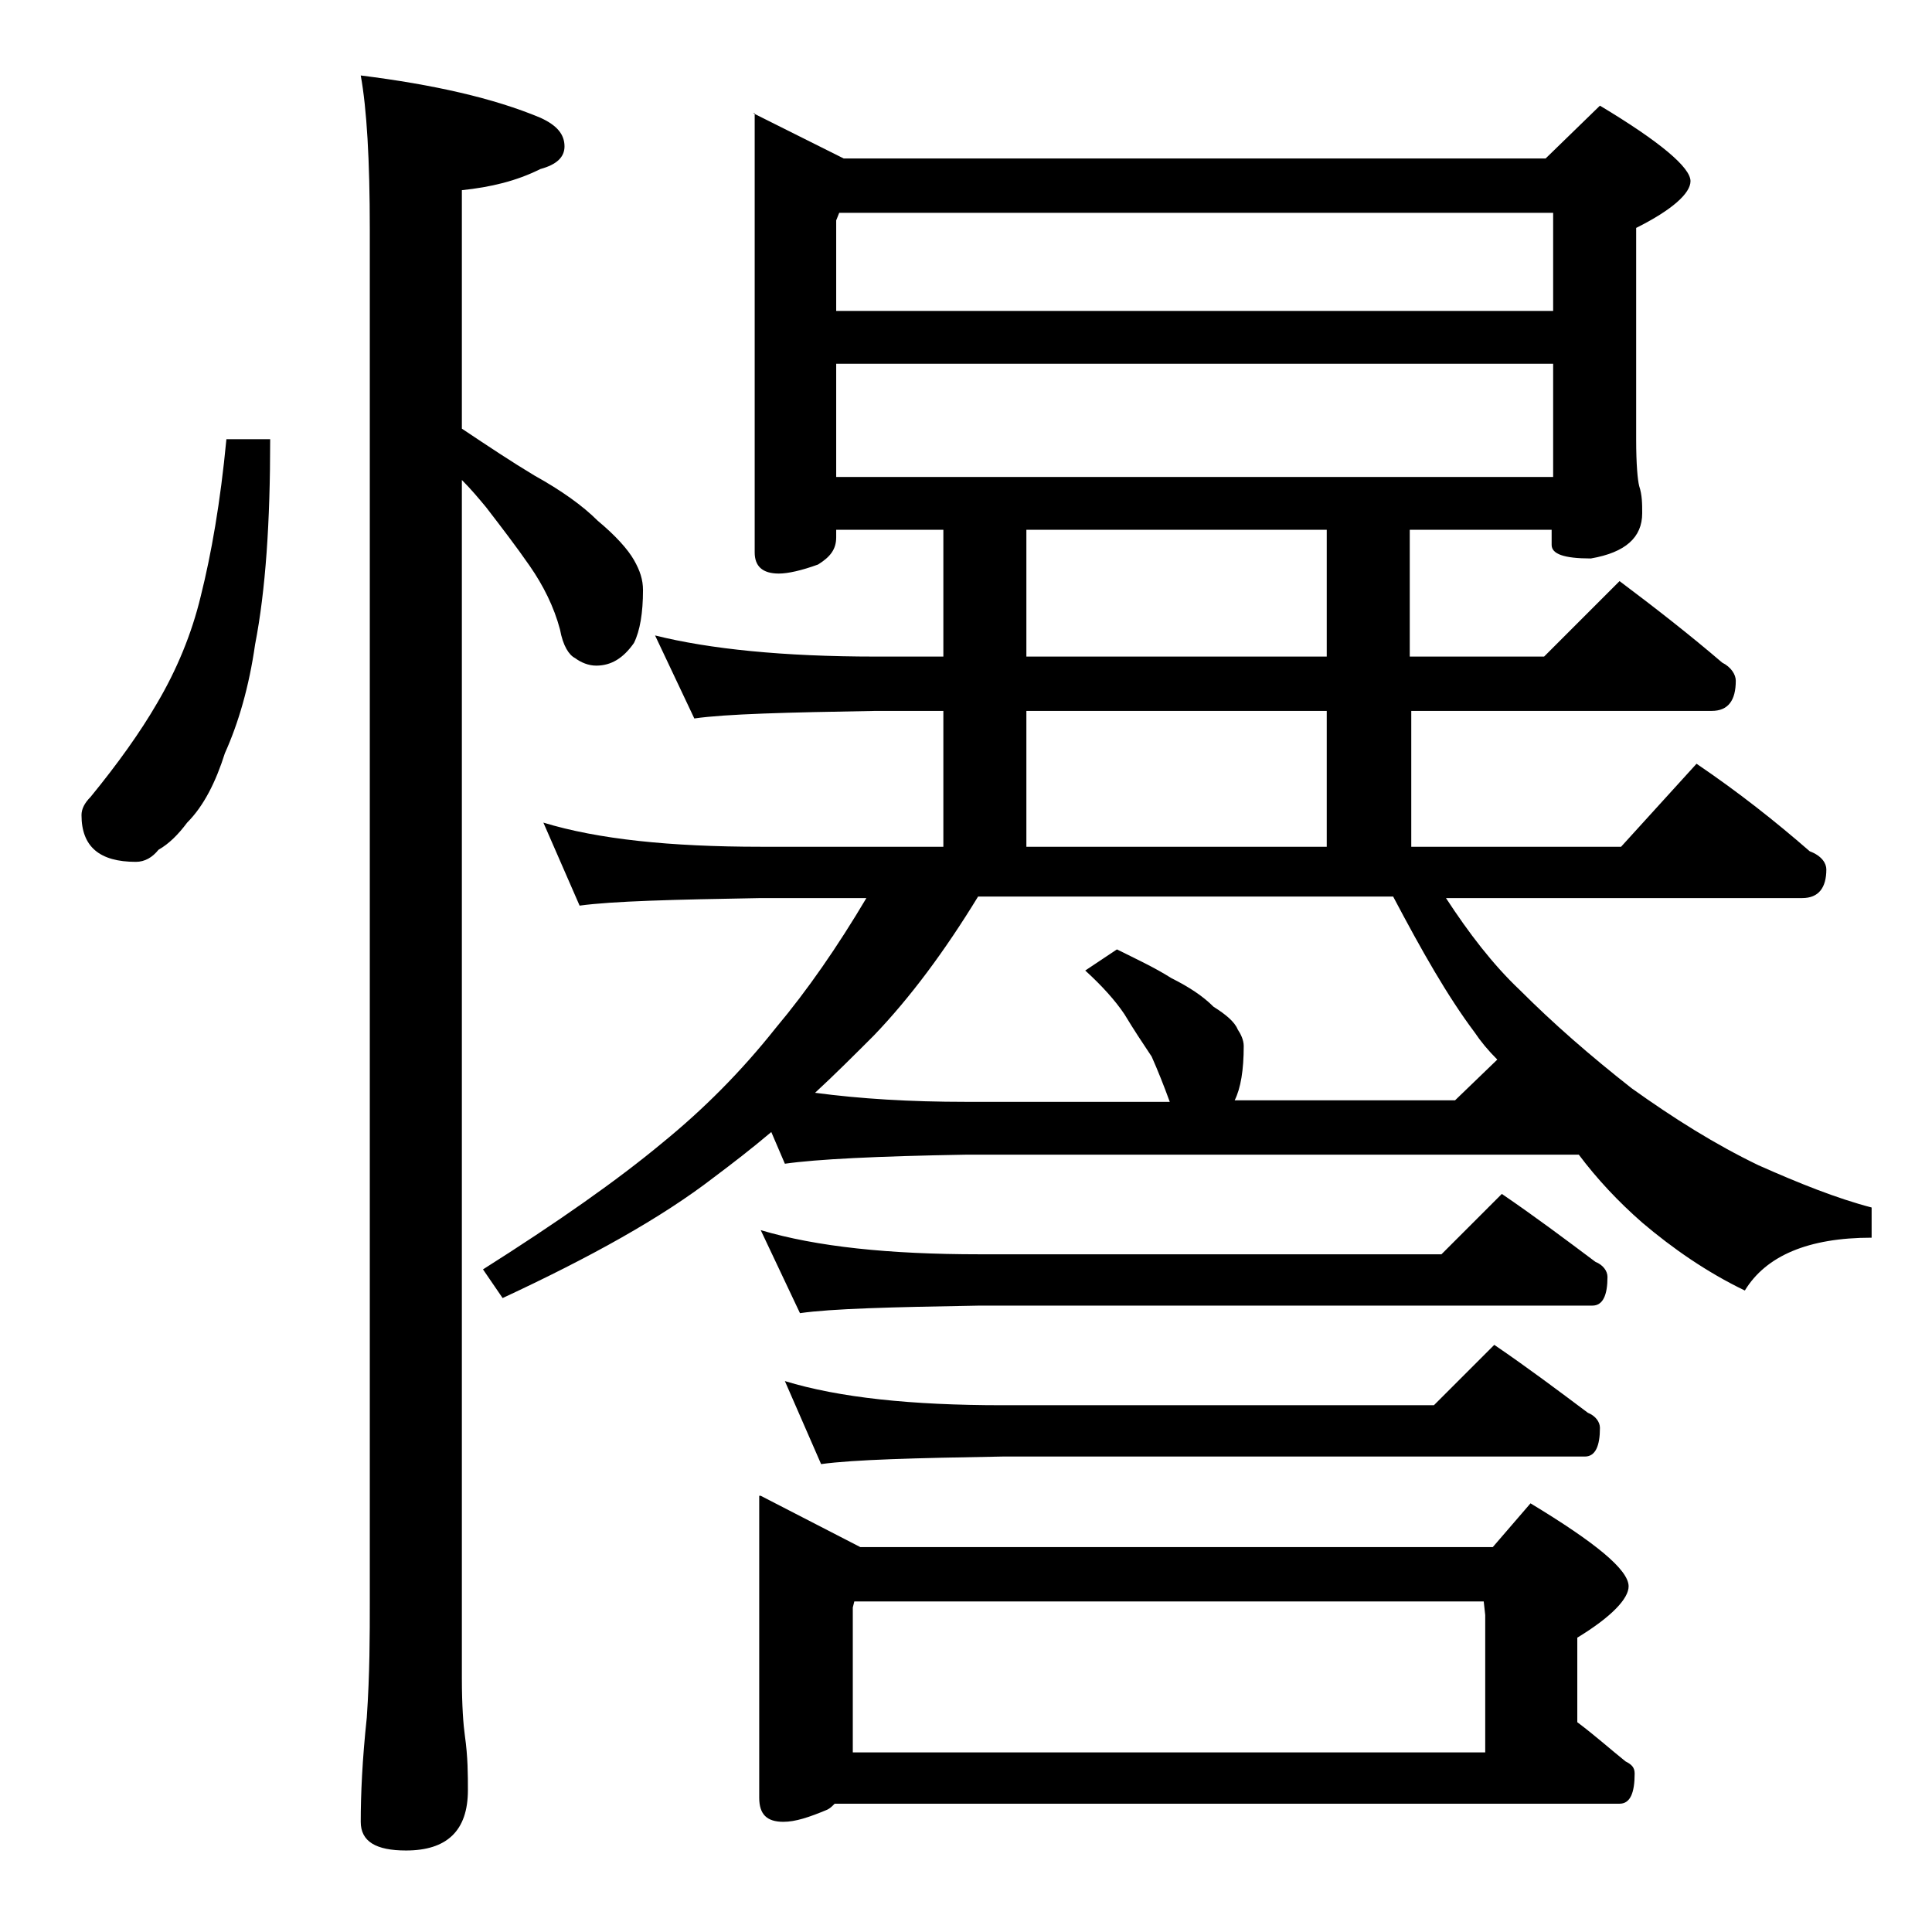 <?xml version="1.0" encoding="utf-8"?>
<!-- Generator: Adobe Illustrator 18.0.0, SVG Export Plug-In . SVG Version: 6.00 Build 0)  -->
<!DOCTYPE svg PUBLIC "-//W3C//DTD SVG 1.1//EN" "http://www.w3.org/Graphics/SVG/1.1/DTD/svg11.dtd">
<svg version="1.1" id="Layer_1" xmlns="http://www.w3.org/2000/svg" xmlns:xlink="http://www.w3.org/1999/xlink" x="0px" y="0px"
	 viewBox="0 0 128 128" enable-background="new 0 0 128 128" xml:space="preserve">
<path d="M15,29.1h2.9c0,5.5-0.3,10-1,13.6c-0.4,2.8-1.1,5.2-2,7.2c-0.6,1.9-1.4,3.5-2.5,4.6c-0.6,0.8-1.2,1.4-1.9,1.8
	c-0.4,0.5-0.9,0.8-1.5,0.8c-2.4,0-3.6-1-3.6-3.1c0-0.4,0.2-0.8,0.6-1.2c1.8-2.2,3.3-4.3,4.4-6.2c1.3-2.2,2.3-4.6,2.9-7.1
	C14,36.7,14.6,33.3,15,29.1z M23.9,5c4.8,0.6,8.8,1.5,11.9,2.8c1.1,0.5,1.6,1.1,1.6,1.9c0,0.7-0.5,1.2-1.6,1.5
	c-1.6,0.8-3.3,1.2-5.2,1.4v15.8c1.8,1.2,3.3,2.2,4.8,3.1c1.8,1,3.2,2,4.2,3c1.2,1,2,1.9,2.4,2.6c0.4,0.7,0.6,1.3,0.6,2
	c0,1.5-0.2,2.7-0.6,3.5c-0.7,1-1.5,1.5-2.5,1.5c-0.5,0-1-0.2-1.4-0.5c-0.4-0.2-0.8-0.8-1-1.9c-0.4-1.5-1.1-2.9-2-4.2
	c-0.9-1.3-1.9-2.6-2.9-3.9c-0.5-0.6-1-1.2-1.6-1.8v79.4c0,1.8,0.1,3.1,0.2,3.8c0.2,1.4,0.2,2.6,0.2,3.6c0,2.7-1.4,4-4.1,4
	c-2,0-3-0.6-3-1.9c0-1.8,0.1-4.1,0.4-6.9c0.2-2.9,0.2-5.5,0.2-7.6v-91C24.5,10.6,24.3,7.2,23.9,5z M49.9,7.5l6,3h46.5L106,7
	c4,2.4,6,4.1,6,5c0,0.8-1.2,1.9-3.6,3.1v14c0,1.7,0.1,2.7,0.2,3.1c0.2,0.6,0.2,1.2,0.2,1.8c0,1.6-1.1,2.6-3.4,3
	c-1.8,0-2.6-0.3-2.6-0.9v-1h-9.4v8.4h8.9l5-5c2.4,1.8,4.7,3.6,6.8,5.4c0.6,0.3,0.9,0.8,0.9,1.2c0,1.3-0.5,2-1.6,2H93.5v9h13.9l5-5.5
	c2.8,1.9,5.2,3.8,7.5,5.8c0.8,0.3,1.1,0.8,1.1,1.2c0,1.2-0.5,1.9-1.6,1.9H95.8c1.5,2.3,3.1,4.4,4.9,6.1c2.2,2.2,4.6,4.3,7.4,6.5
	c2.8,2,5.5,3.7,8.4,5.1c2.7,1.2,5.2,2.2,7.5,2.8v2c-4.2,0-7,1.2-8.4,3.5c-2.5-1.2-4.8-2.8-6.8-4.5c-1.6-1.4-3-2.9-4.2-4.5H64
	c-5.9,0.1-9.9,0.3-12,0.6L51.1,75c-1.3,1.1-2.6,2.1-3.8,3c-3.5,2.7-8.2,5.3-14,8L32,84.1c4.9-3.1,8.9-5.9,11.9-8.4
	c2.7-2.2,5.2-4.7,7.5-7.6c2.1-2.5,4.1-5.4,6-8.6h-7c-5.8,0.1-9.8,0.2-12,0.5L36,54.5c3.6,1.1,8.4,1.6,14.4,1.6h12.1v-9H58
	c-5.9,0.1-9.9,0.2-12,0.5l-2.6-5.5C47,43,51.9,43.5,58,43.5h4.5v-8.4h-7.1v0.5c0,0.8-0.4,1.3-1.2,1.8c-1.1,0.4-2,0.6-2.6,0.6
	c-1.1,0-1.6-0.5-1.6-1.4V7.5z M50.4,81.5c3.7,1.1,8.5,1.6,14.5,1.6h30.6l4-4c2.2,1.5,4.2,3,6.2,4.5c0.5,0.2,0.8,0.6,0.8,1
	c0,1.2-0.3,1.9-1,1.9H64.9C59,86.6,55.1,86.7,53,87L50.4,81.5z M50.4,99.1l6.6,3.4h41.9l2.5-2.9c4.3,2.6,6.5,4.4,6.5,5.5
	c0,0.8-1.1,2-3.4,3.4v5.6c1.2,0.9,2.2,1.8,3.2,2.6c0.4,0.2,0.6,0.4,0.6,0.8c0,1.3-0.3,2-1,2h-52c-0.2,0.2-0.3,0.3-0.5,0.4
	c-1.2,0.5-2.1,0.8-2.9,0.8c-1.1,0-1.6-0.5-1.6-1.6V99.1z M52,91.5c3.6,1.1,8.4,1.6,14.4,1.6H95l4-4c2.2,1.5,4.2,3,6.2,4.5
	c0.5,0.2,0.8,0.6,0.8,1c0,1.2-0.3,1.9-1,1.9H66.4c-5.8,0.1-9.8,0.2-12,0.5L52,91.5z M99.2,70.2c-0.6-0.6-1.1-1.2-1.5-1.8
	c-1.8-2.4-3.5-5.4-5.4-9H64.8c-2.2,3.6-4.5,6.7-6.9,9.2c-1.3,1.3-2.6,2.6-3.9,3.8c3,0.4,6.3,0.6,10,0.6h13.5c-0.4-1.1-0.8-2.1-1.2-3
	c-0.6-0.9-1.2-1.8-1.8-2.8c-0.6-0.9-1.5-1.9-2.6-2.9l2.1-1.4c1.2,0.6,2.5,1.2,3.6,1.9c1.2,0.6,2.1,1.2,2.8,1.9
	c0.8,0.5,1.4,1,1.6,1.5c0.2,0.3,0.4,0.7,0.4,1.1c0,1.6-0.2,2.8-0.6,3.6h14.6L99.2,70.2z M55.4,20.6h47.5v-6.5H55.6l-0.2,0.5V20.6z
	 M55.4,31.6h47.5v-7.5H55.4V31.6z M56.5,116.1h41.9V107l-0.1-0.9H56.6l-0.1,0.4V116.1z M87.9,43.5v-8.4H68v8.4H87.9z M68,56.1h19.9
	v-9H68V56.1z"/>
</svg>

